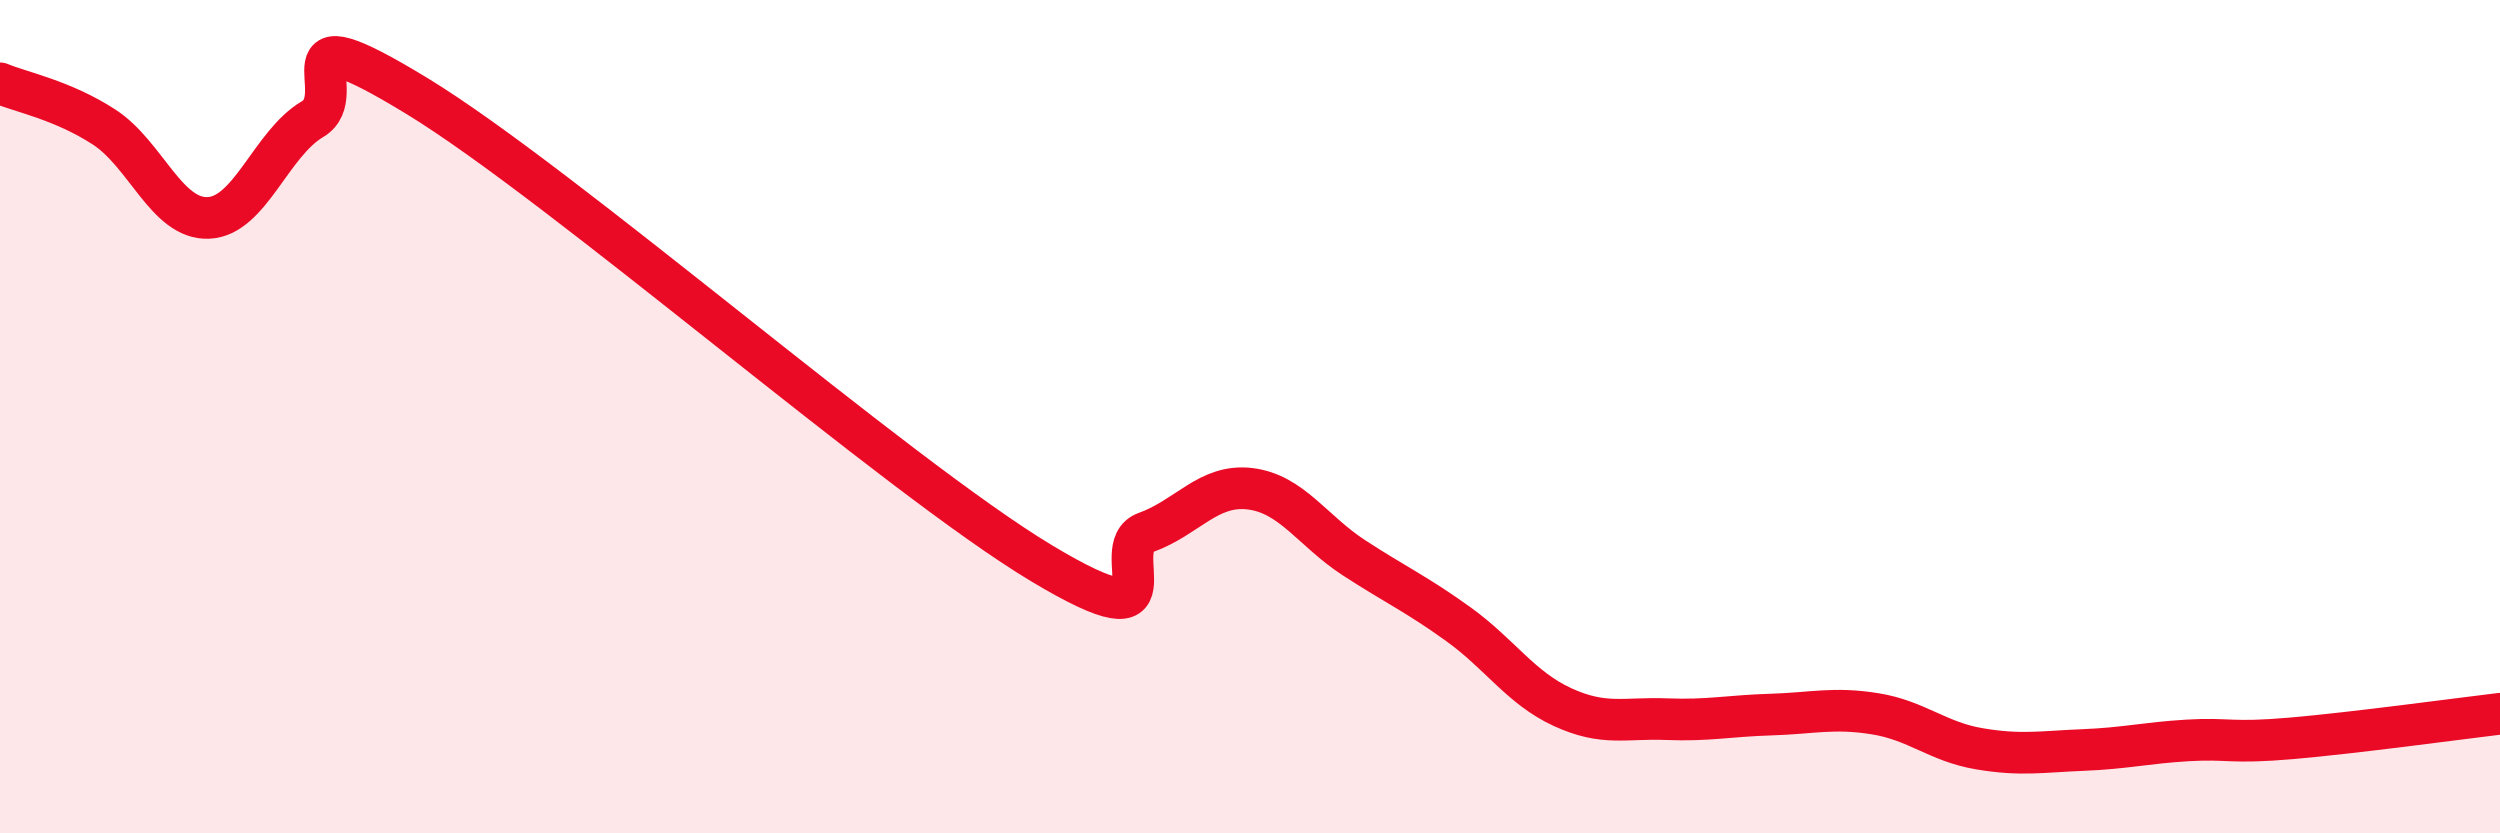 
    <svg width="60" height="20" viewBox="0 0 60 20" xmlns="http://www.w3.org/2000/svg">
      <path
        d="M 0,2 C 0.5,2.21 1.5,2.4 2.5,3.05 C 3.5,3.7 4,5.27 5,5.23 C 6,5.19 6.5,3.45 7.5,2.86 C 8.5,2.27 6.5,0.17 10,2.3 C 13.5,4.43 21.5,11.42 25,13.52 C 28.5,15.62 26.5,13.14 27.5,12.78 C 28.5,12.42 29,11.61 30,11.73 C 31,11.85 31.5,12.74 32.5,13.39 C 33.5,14.04 34,14.26 35,14.98 C 36,15.7 36.5,16.51 37.5,16.97 C 38.5,17.43 39,17.22 40,17.26 C 41,17.3 41.5,17.18 42.5,17.15 C 43.5,17.12 44,16.97 45,17.13 C 46,17.29 46.5,17.8 47.5,17.97 C 48.5,18.14 49,18.04 50,18 C 51,17.96 51.5,17.83 52.5,17.77 C 53.5,17.71 53.5,17.85 55,17.72 C 56.5,17.59 59,17.25 60,17.13L60 20L0 20Z"
        fill="#EB0A25"
        opacity="0.1"
        stroke-linecap="round"
        stroke-linejoin="round"
      />
      <path
        d="M 0,2 C 0.5,2.21 1.5,2.4 2.5,3.05 C 3.5,3.7 4,5.27 5,5.23 C 6,5.19 6.5,3.45 7.5,2.86 C 8.5,2.27 6.5,0.17 10,2.3 C 13.5,4.43 21.5,11.42 25,13.52 C 28.5,15.62 26.5,13.14 27.5,12.78 C 28.5,12.42 29,11.61 30,11.73 C 31,11.85 31.5,12.74 32.5,13.39 C 33.5,14.04 34,14.26 35,14.98 C 36,15.7 36.5,16.51 37.5,16.97 C 38.5,17.43 39,17.22 40,17.26 C 41,17.3 41.5,17.18 42.5,17.15 C 43.5,17.12 44,16.97 45,17.13 C 46,17.29 46.5,17.8 47.5,17.97 C 48.5,18.14 49,18.04 50,18 C 51,17.96 51.5,17.83 52.5,17.77 C 53.5,17.71 53.5,17.85 55,17.72 C 56.5,17.59 59,17.25 60,17.13"
        stroke="#EB0A25"
        stroke-width="1"
        fill="none"
        stroke-linecap="round"
        stroke-linejoin="round"
      />
    </svg>
  